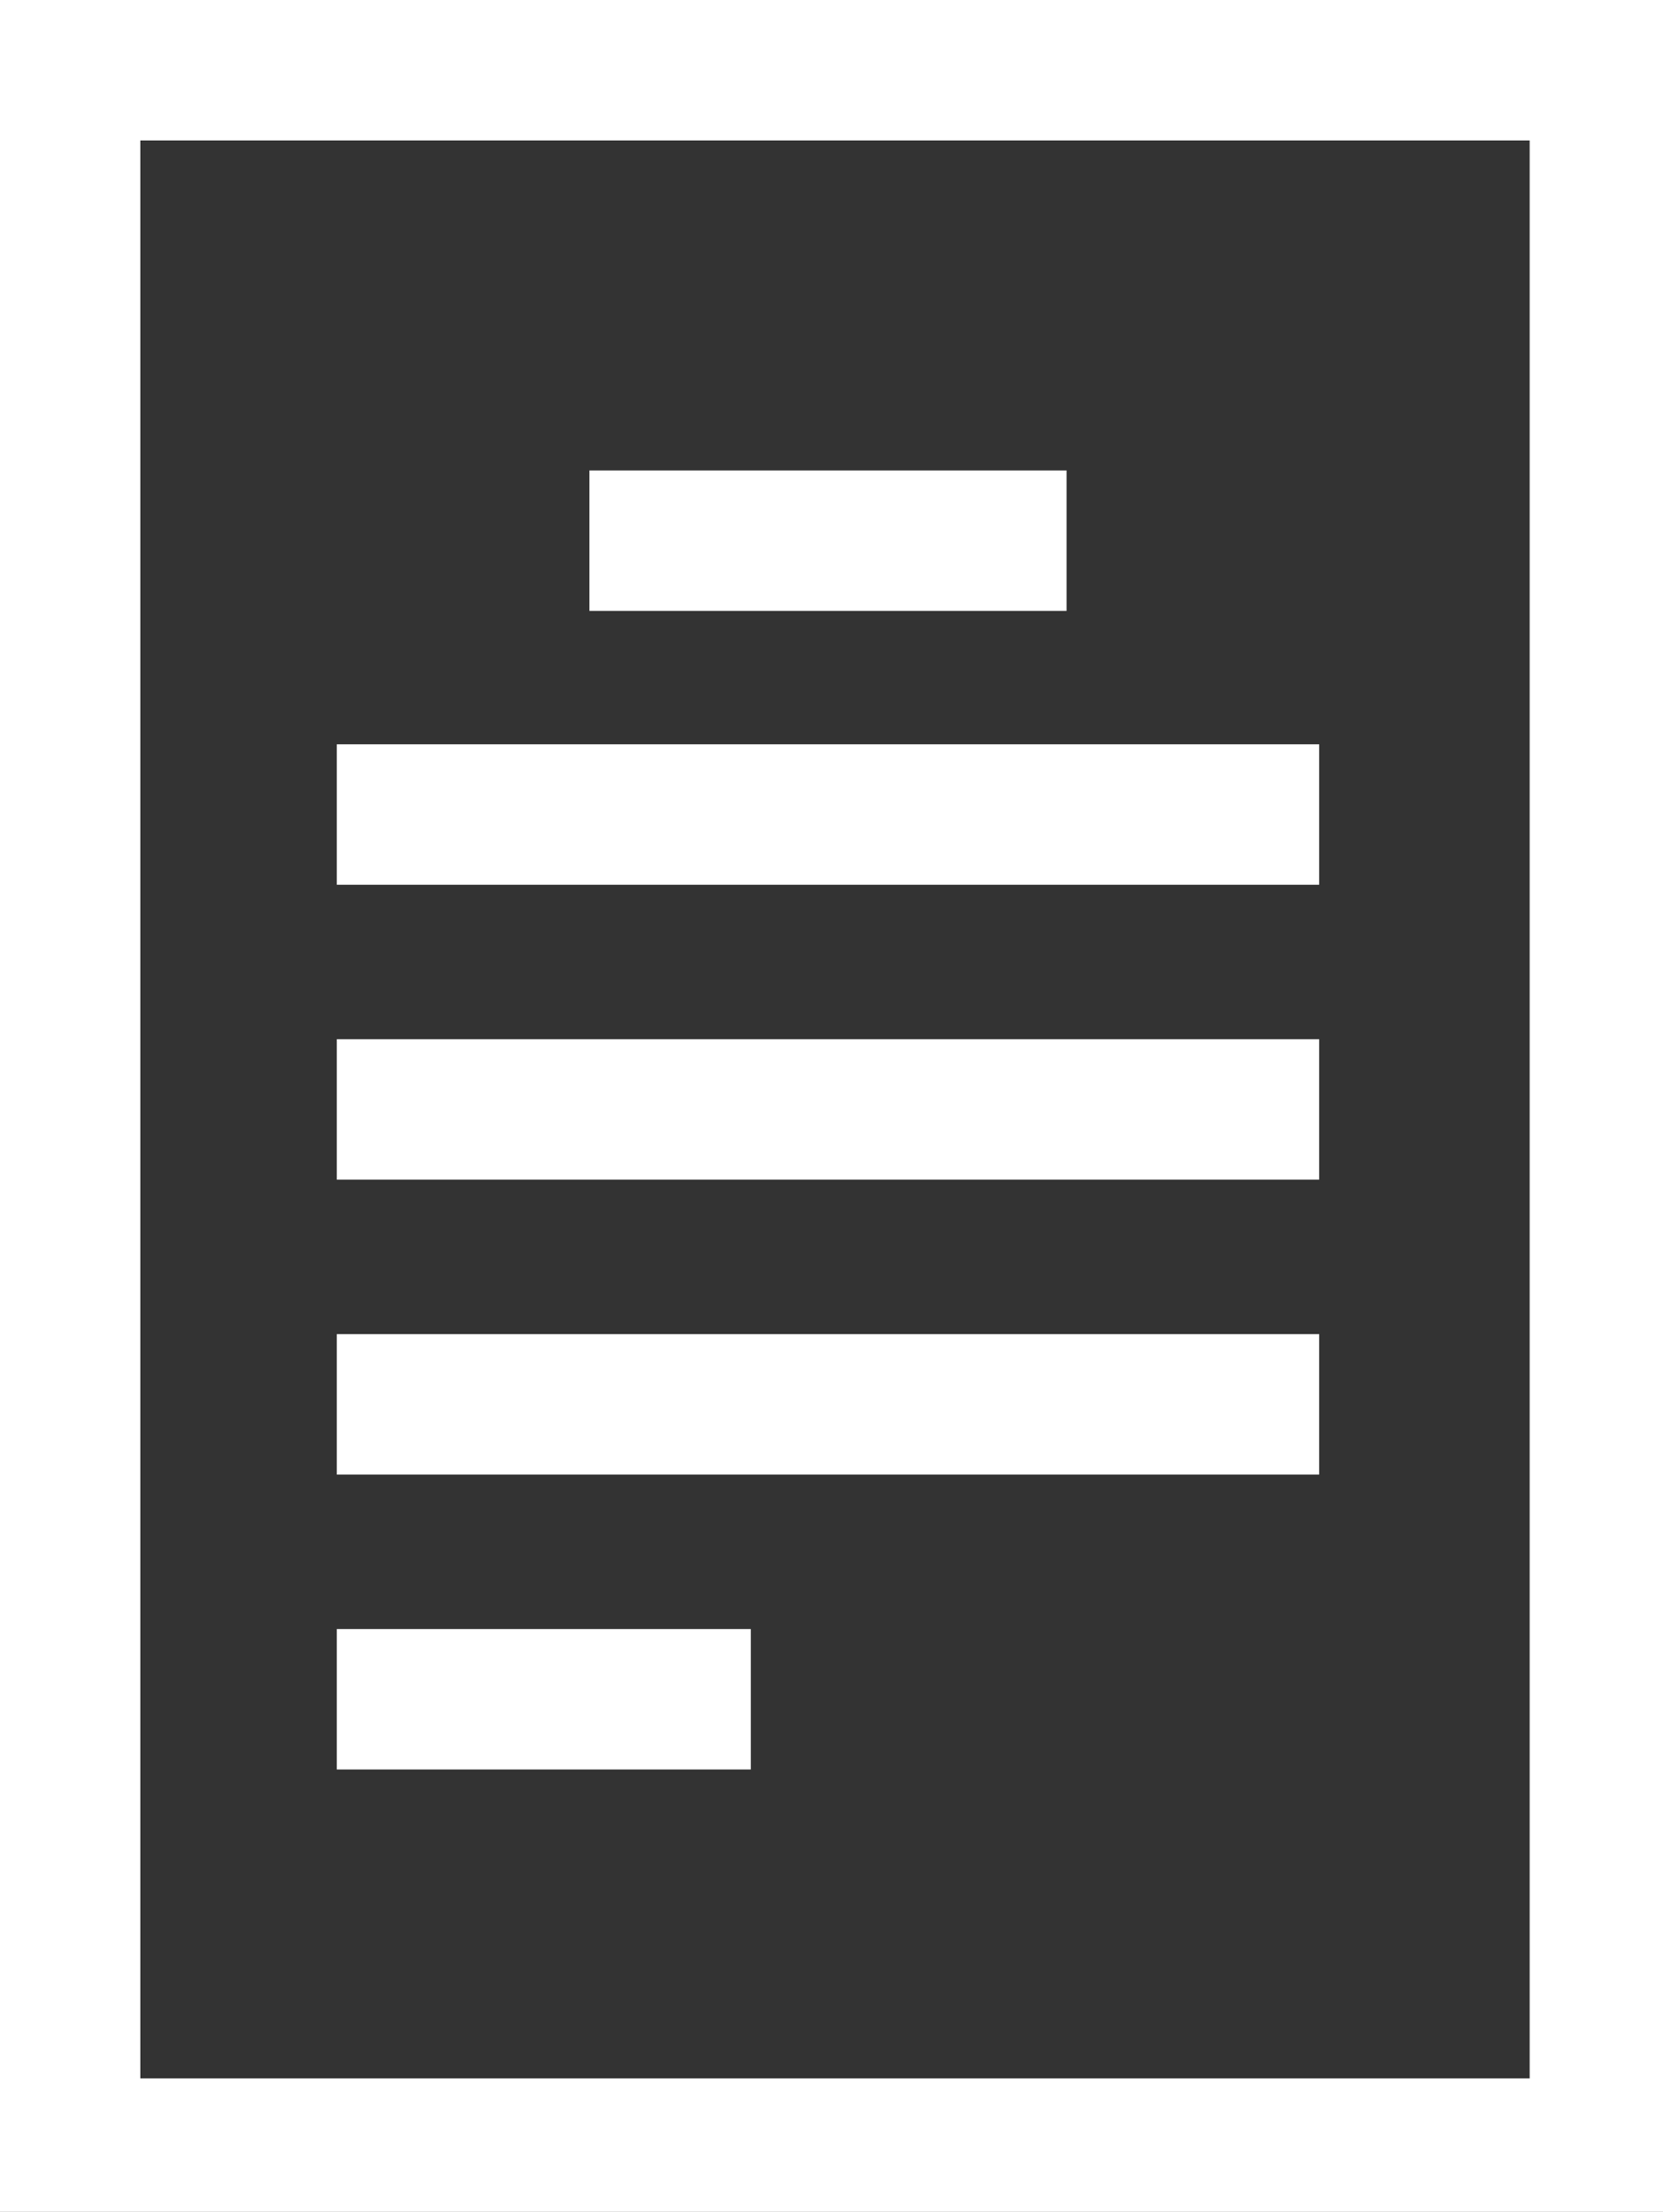 <?xml version="1.0" encoding="utf-8"?>
<!-- Generator: Adobe Illustrator 25.4.1, SVG Export Plug-In . SVG Version: 6.00 Build 0)  -->
<svg version="1.1" id="Laag_1" xmlns="http://www.w3.org/2000/svg" xmlns:xlink="http://www.w3.org/1999/xlink" x="0px" y="0px"
	 viewBox="0 0 23.7 31.5" style="enable-background:new 0 0 23.7 31.5;" xml:space="preserve">
<rect x="0" y="0" width="23.7" height="31.5" fill="#333333" stroke="none"/>
<style type="text/css">
	.st0{fill:#FFFFFF;}
</style>
<path class="st0" d="M0,0v31.5h23.7V0H0z M2,29.6V2h19.8v27.6H2z"/>
<rect x="8.4" y="6.7" class="st0" width="6.8" height="2"/>
<rect x="4.8" y="10.6" class="st0" width="14" height="2"/>
<rect x="4.8" y="14.8" class="st0" width="14" height="2"/>
<rect x="4.8" y="19" class="st0" width="14" height="2"/>
<rect x="4.8" y="23.2" class="st0" width="5.9" height="2"/>
</svg>
